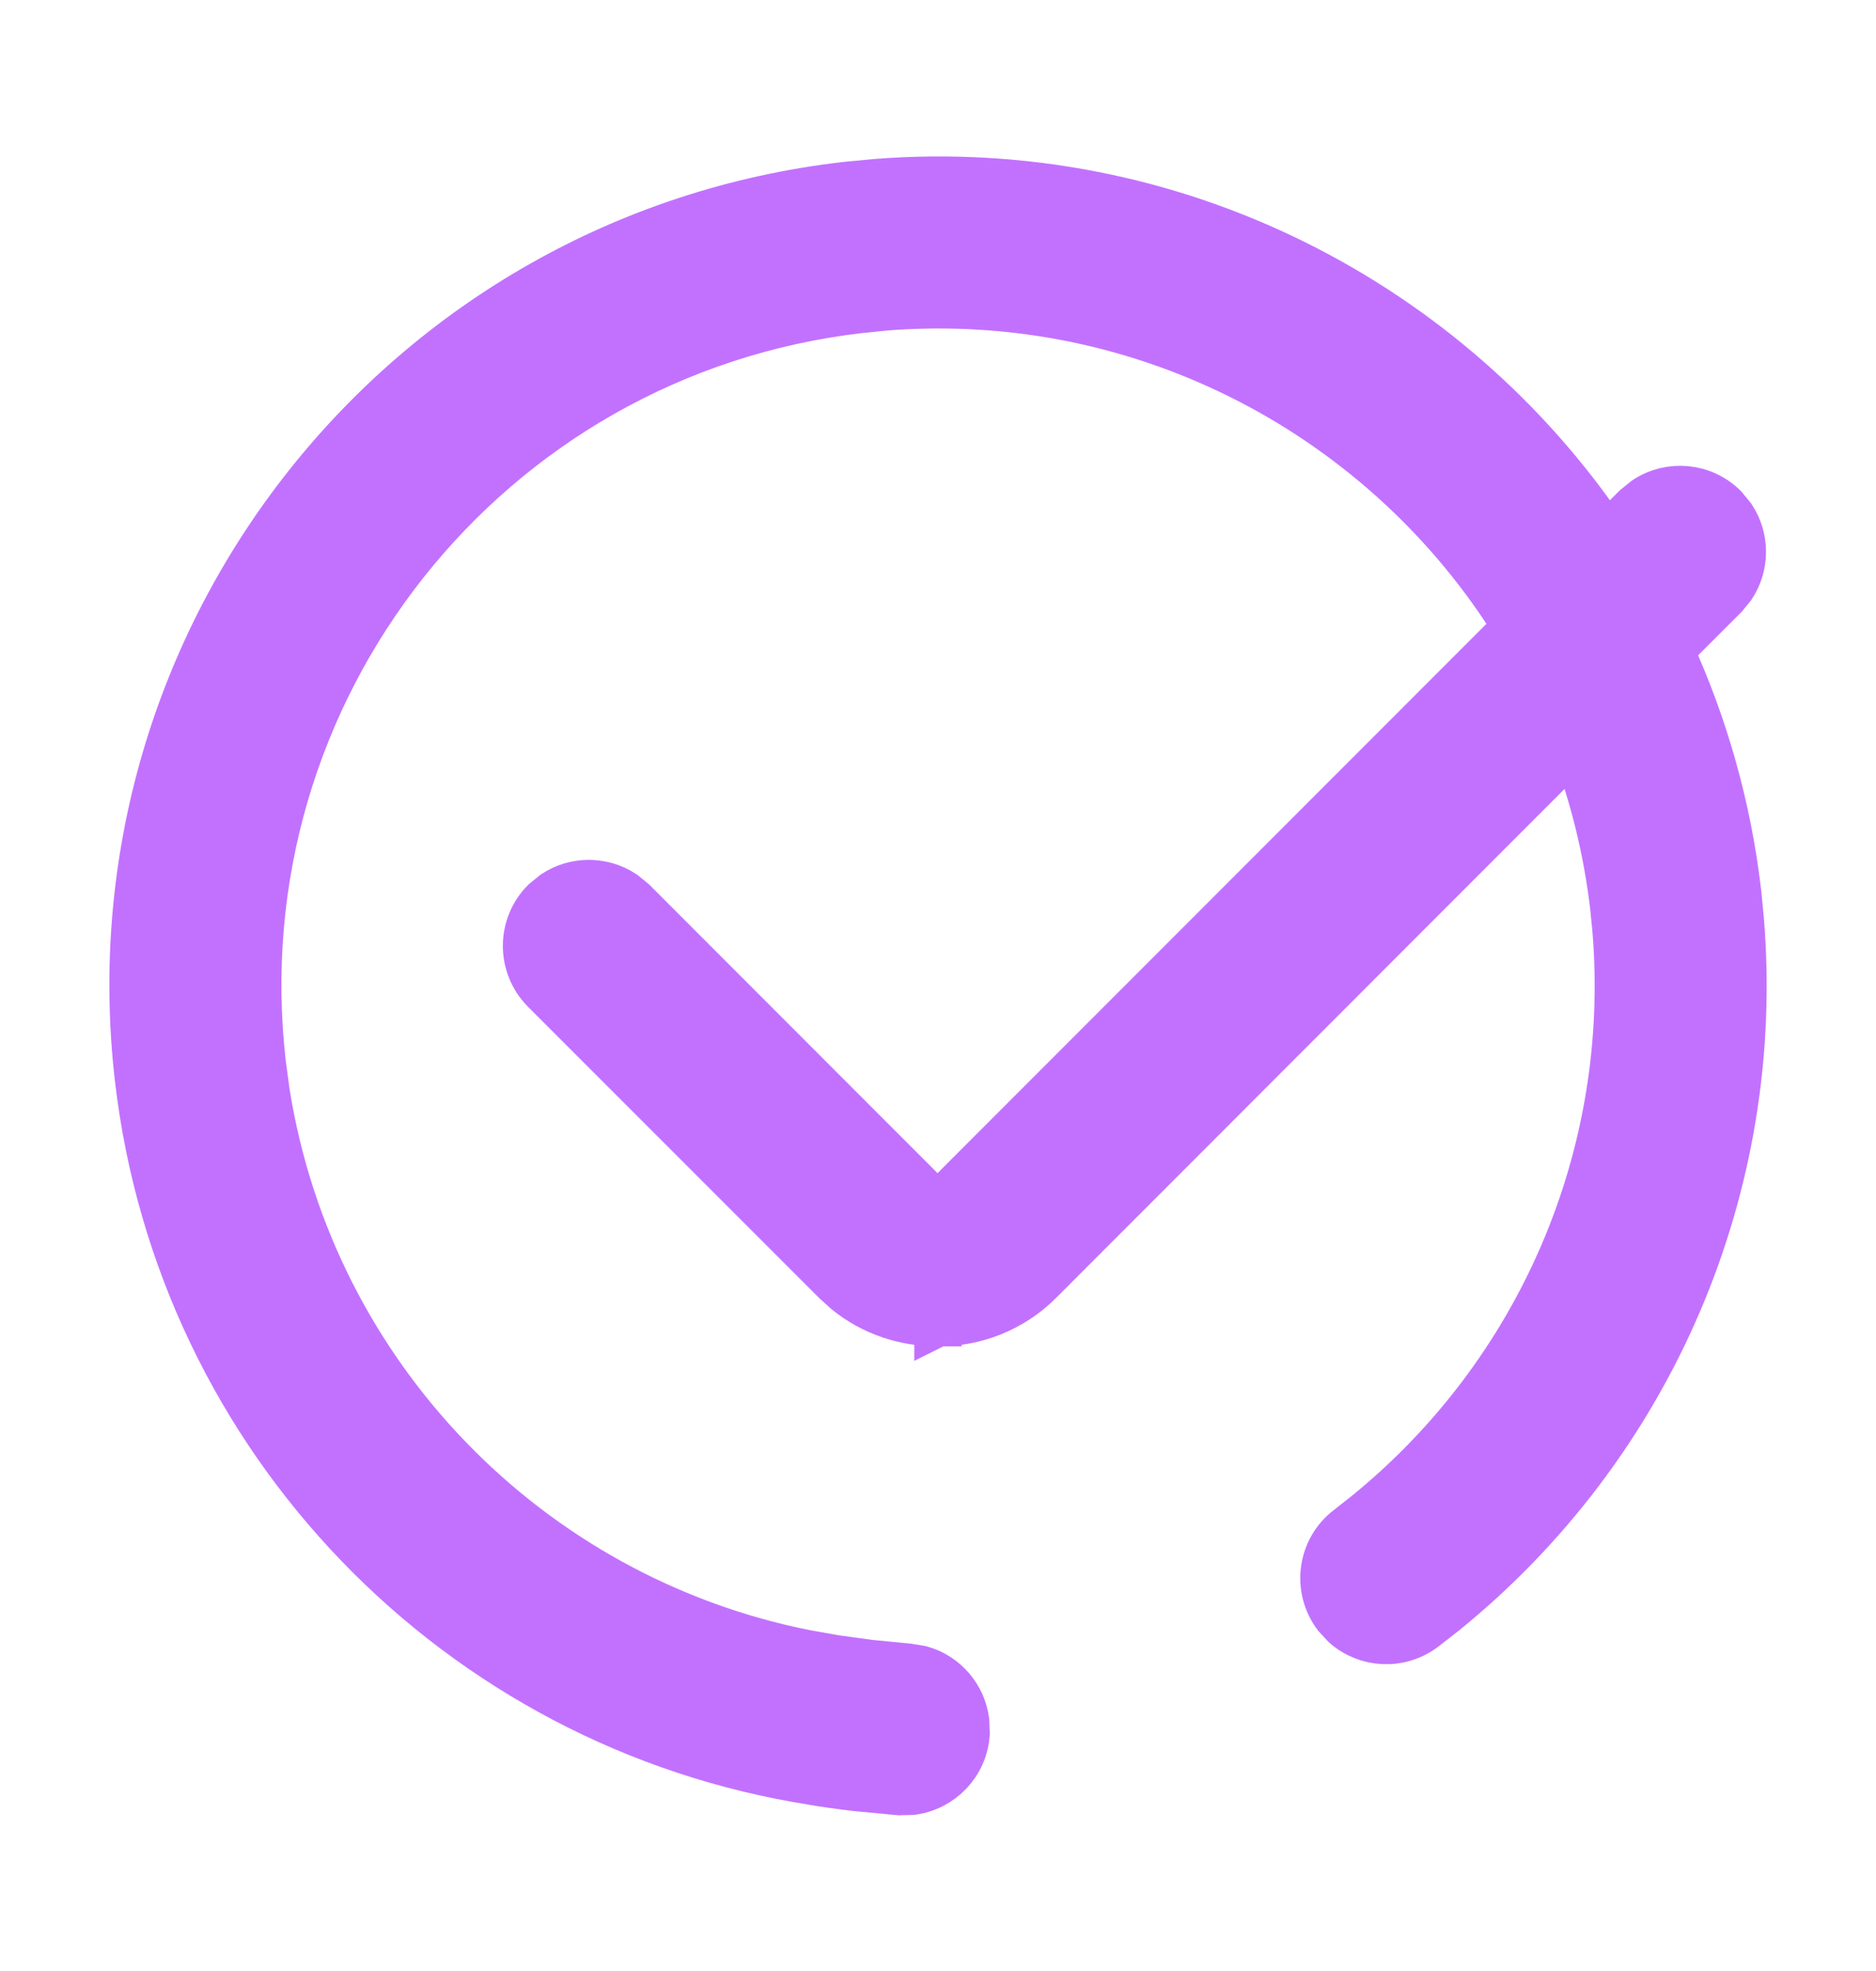 <svg width="20" height="21" viewBox="0 0 20 21" fill="none" xmlns="http://www.w3.org/2000/svg">
<path d="M9.33 1.944C12.511 1.692 15.451 3.22 17.129 5.718L17.439 5.408L17.544 5.323C17.803 5.152 18.155 5.18 18.382 5.408L18.467 5.512C18.614 5.734 18.614 6.025 18.467 6.247L18.382 6.351L17.805 6.927C18.17 7.725 18.42 8.592 18.527 9.51L18.555 9.796C18.791 12.651 17.591 15.397 15.404 17.172L15.181 17.346C14.924 17.54 14.572 17.521 14.339 17.316L14.248 17.218C14.025 16.924 14.082 16.506 14.376 16.284L14.563 16.137C16.413 14.637 17.425 12.318 17.226 9.905L17.202 9.663C17.132 9.062 16.989 8.488 16.786 7.946L11.08 13.654C10.788 13.945 10.397 14.097 10.002 14.094L10.002 14.095C10.001 14.095 10 14.094 9.999 14.094L9.997 14.095V14.094C9.644 14.096 9.301 13.981 9.025 13.757L8.911 13.654L5.806 10.55C5.546 10.289 5.546 9.867 5.806 9.606L5.911 9.521C6.132 9.375 6.422 9.375 6.644 9.521L6.749 9.606L9.853 12.711L9.91 12.748C9.933 12.757 9.962 12.762 9.998 12.761H10.002L10.043 12.758C10.082 12.752 10.114 12.734 10.137 12.711L16.166 6.681C14.776 4.442 12.217 3.055 9.44 3.272L9.164 3.3C5.186 3.762 2.338 7.361 2.799 11.339L2.84 11.641C3.319 14.652 5.631 17.026 8.587 17.614L8.885 17.667L8.889 17.668L9.274 17.721L9.683 17.761L9.817 17.783C10.073 17.855 10.263 18.074 10.297 18.338L10.302 18.472C10.28 18.794 10.032 19.046 9.725 19.087L9.59 19.091L9.117 19.046C8.919 19.022 8.761 18.999 8.669 18.983V18.982C4.892 18.391 1.922 15.346 1.474 11.493V11.492C0.928 6.783 4.301 2.523 9.009 1.975L9.33 1.944Z" fill="#C271FF" stroke="#C271FF" stroke-width="0.5"/>
</svg>
